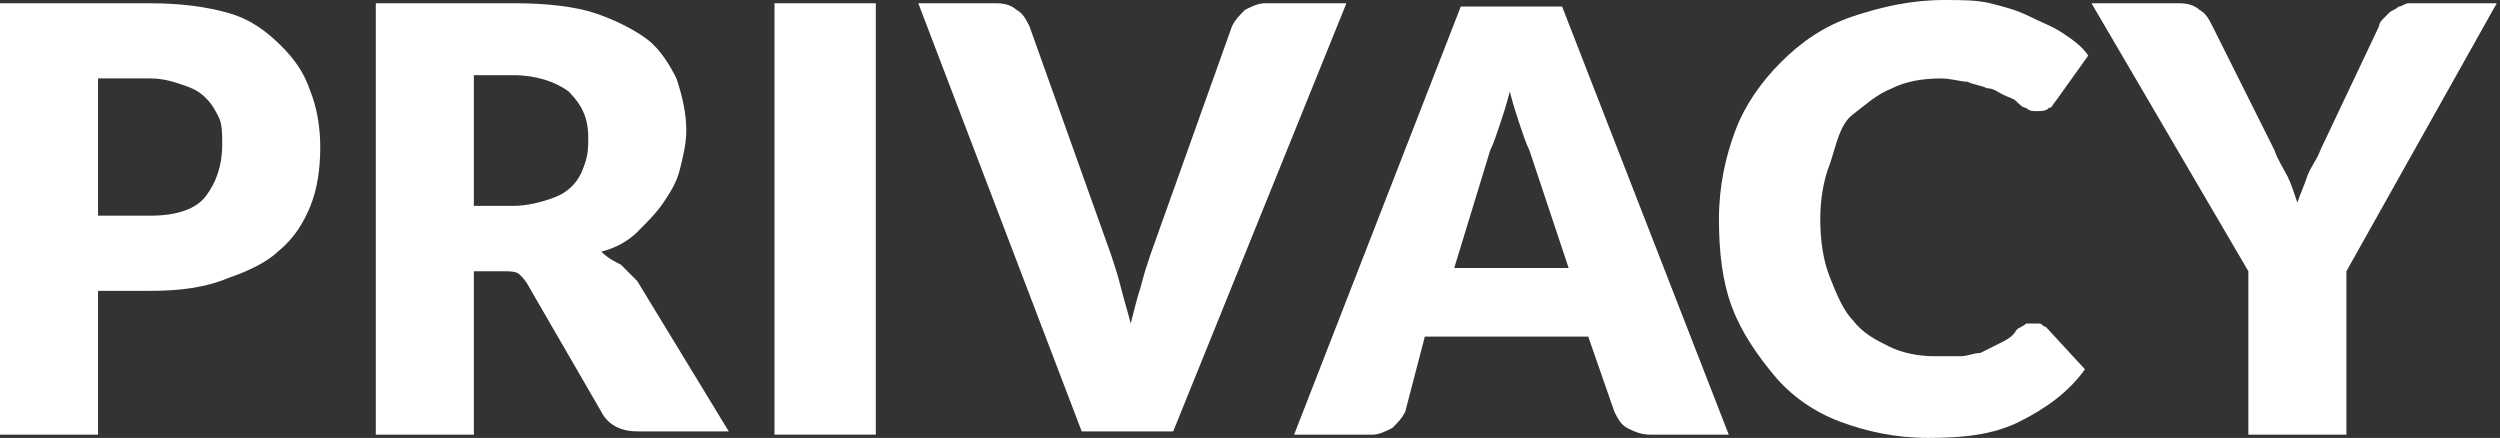 <svg enable-background="new 0 0 76.5 13.4" viewBox="0 0 76.5 13.4" xmlns="http://www.w3.org/2000/svg"><rect x="0" y="0" width="76.5" height="13.4" fill="#333333" stroke="none"/><g fill="#fff"><path d="m3 8.9v4.4h-3v-13.2h4.6c.9 0 1.7.1 2.4.3s1.2.6 1.6 1 .7.8.9 1.4c.2.5.3 1.1.3 1.7 0 .7-.1 1.3-.3 1.8s-.5 1-1 1.4c-.3.3-.9.6-1.5.8-.7.3-1.5.4-2.4.4zm0-2.3h1.6c.8 0 1.4-.2 1.7-.6s.5-.9.5-1.6c0-.3 0-.6-.1-.8s-.2-.4-.4-.6-.4-.3-.7-.4-.6-.2-1-.2h-1.6z"/><path d="m14.5 8.4v4.9h-3v-13.2h4.3c.9 0 1.8.1 2.4.3s1.2.5 1.6.8.7.8.9 1.2c.2.6.3 1.1.3 1.6 0 .4-.1.8-.2 1.2s-.3.7-.5 1-.5.6-.8.9-.7.5-1.1.6c.2.2.4.3.6.4l.5.5 2.8 4.6h-2.8c-.5 0-.9-.2-1.1-.6l-2.2-3.8c-.1-.2-.2-.3-.3-.4s-.3-.1-.5-.1h-.9zm0-2.1h1.2c.4 0 .8-.1 1.1-.2s.5-.2.7-.4.3-.4.4-.7.1-.5.1-.8c0-.6-.2-1-.6-1.4-.4-.3-1-.5-1.7-.5h-1.2z"/><path d="m26.8 13.3h-3.1v-13.2h3.1z"/><path d="m28.1.1h2.4c.3 0 .5.1.6.2.2.1.3.3.4.5l2.5 7c.1.3.2.6.3 1s.2.7.3 1.1c.1-.4.2-.8.3-1.1.1-.4.2-.7.3-1l2.5-7c.1-.2.2-.3.4-.5.2-.1.4-.2.6-.2h2.5l-5.3 13.1h-2.8z"/><path d="m52.9 13.3h-2.4c-.3 0-.5-.1-.7-.2s-.3-.3-.4-.5l-.8-2.3h-5l-.6 2.3c-.1.2-.2.3-.4.5-.2.1-.4.2-.6.2h-2.4l5.1-13.1h3.1zm-8.4-5.1h3.5l-1.2-3.6c-.1-.2-.2-.5-.3-.8s-.2-.6-.3-1c-.1.4-.2.7-.3 1s-.2.6-.3.8z"/><path d="m62.2 9.9h.2c.1 0 .1.1.2.1l1.2 1.3c-.5.7-1.2 1.2-2 1.6s-1.7.5-2.8.5c-1 0-1.9-.2-2.7-.5s-1.5-.8-2-1.4-1-1.3-1.3-2.1-.4-1.7-.4-2.7.2-1.9.5-2.7.8-1.5 1.4-2.1 1.3-1.1 2.2-1.4 1.8-.5 2.8-.5c.5 0 1 0 1.4.1s.8.2 1.2.4.7.3 1 .5.6.4.8.7l-1 1.4c-.1.1-.1.2-.2.2-.1.1-.2.1-.4.1-.1 0-.2 0-.3-.1-.1 0-.2-.1-.3-.2s-.2-.1-.4-.2-.3-.2-.5-.2c-.2-.1-.4-.1-.6-.2-.2 0-.5-.1-.8-.1-.6 0-1.1.1-1.5.3-.5.2-.8.5-1.2.8s-.5.9-.7 1.5c-.2.5-.3 1.1-.3 1.7 0 .7.1 1.3.3 1.8s.4 1 .7 1.3c.3.4.7.6 1.1.8s.9.3 1.4.3h.8c.2 0 .4-.1.6-.1.2-.1.4-.2.6-.3s.4-.2.5-.4c.1-.1.2-.1.3-.2z"/><path d="m71.8 8.3v5h-3v-5l-4.8-8.2h2.7c.3 0 .5.1.6.2.2.1.3.3.4.5l1.9 3.8c.1.3.3.6.4.8s.2.5.3.8c.1-.3.2-.5.3-.8s.3-.5.4-.8l1.8-3.8c0-.1.1-.2.1-.2.1-.1.1-.1.2-.2s.2-.1.3-.2c.1 0 .2-.1.3-.1h2.7z"/></g></svg>